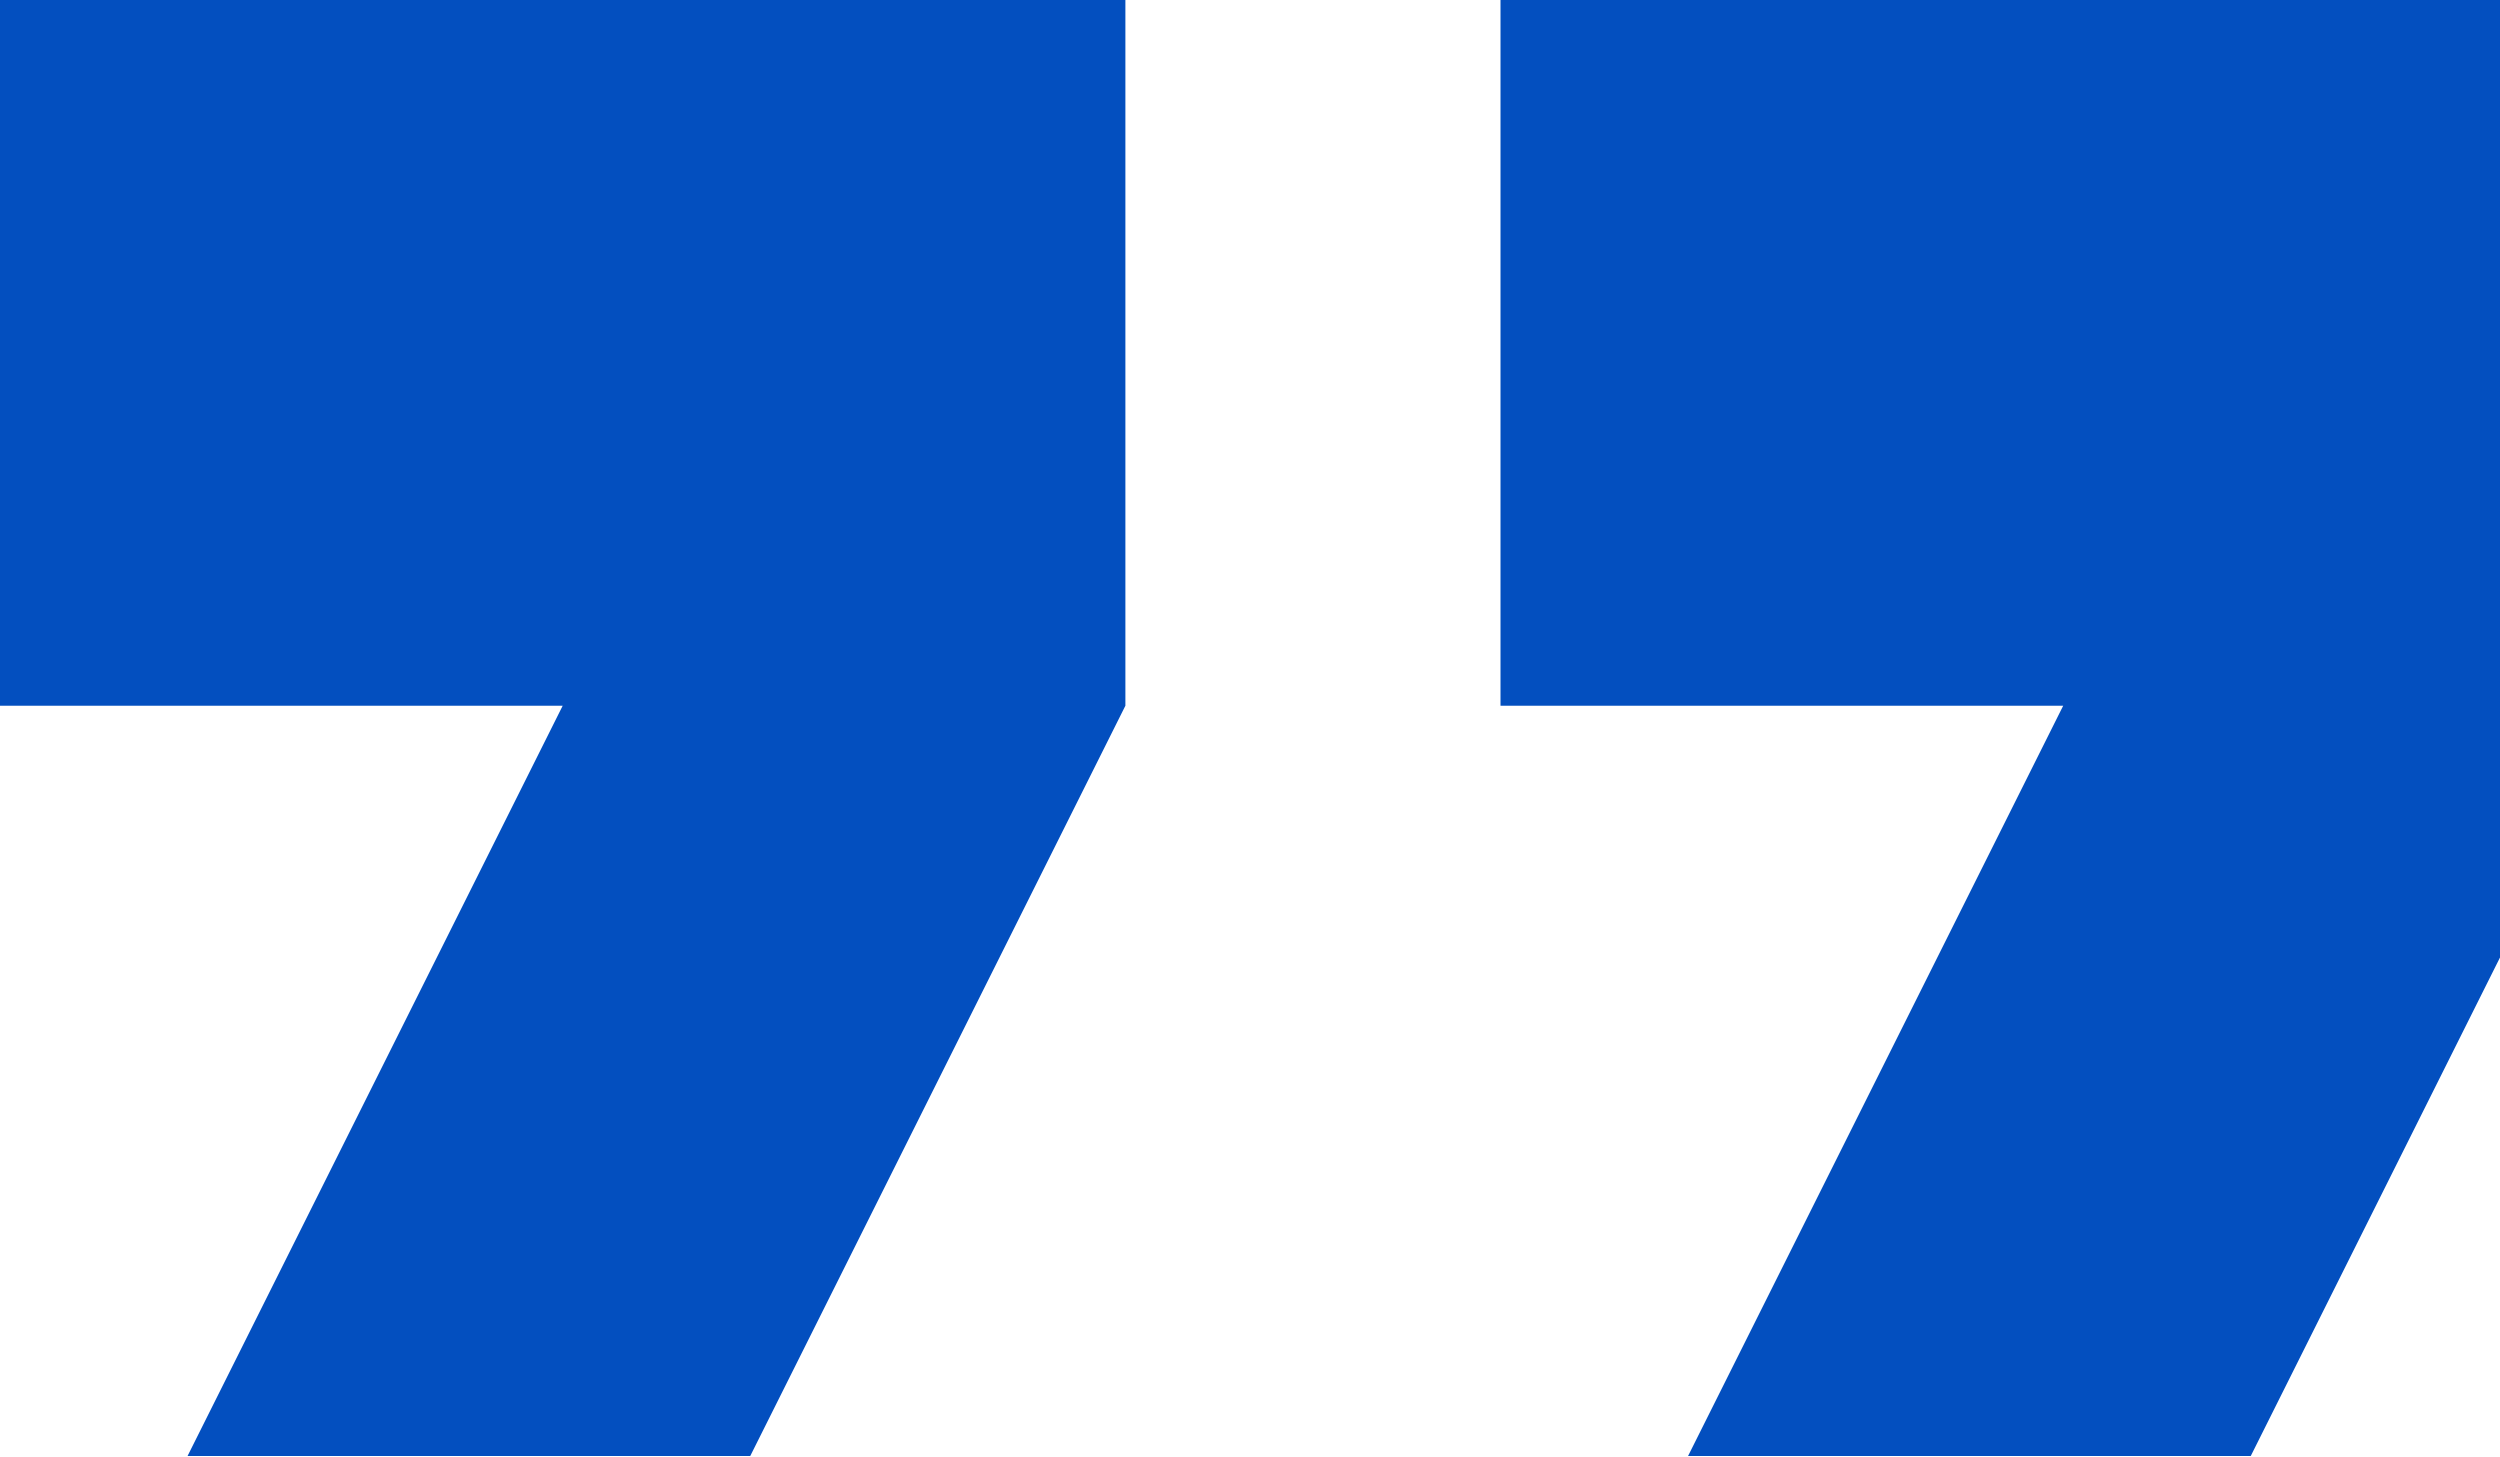<svg width="417" height="243" viewBox="0 0 417 243" fill="none" xmlns="http://www.w3.org/2000/svg">
<path d="M0 117.714H93.858L31.285 242.857H125.143L187.715 117.714V-70H0V117.714Z" fill="#034FBF"/>
<path d="M250.285 -70V117.714H344.143L281.57 242.857H375.428L438 117.714V-70H250.285Z" fill="#034FBF"/>
</svg>
